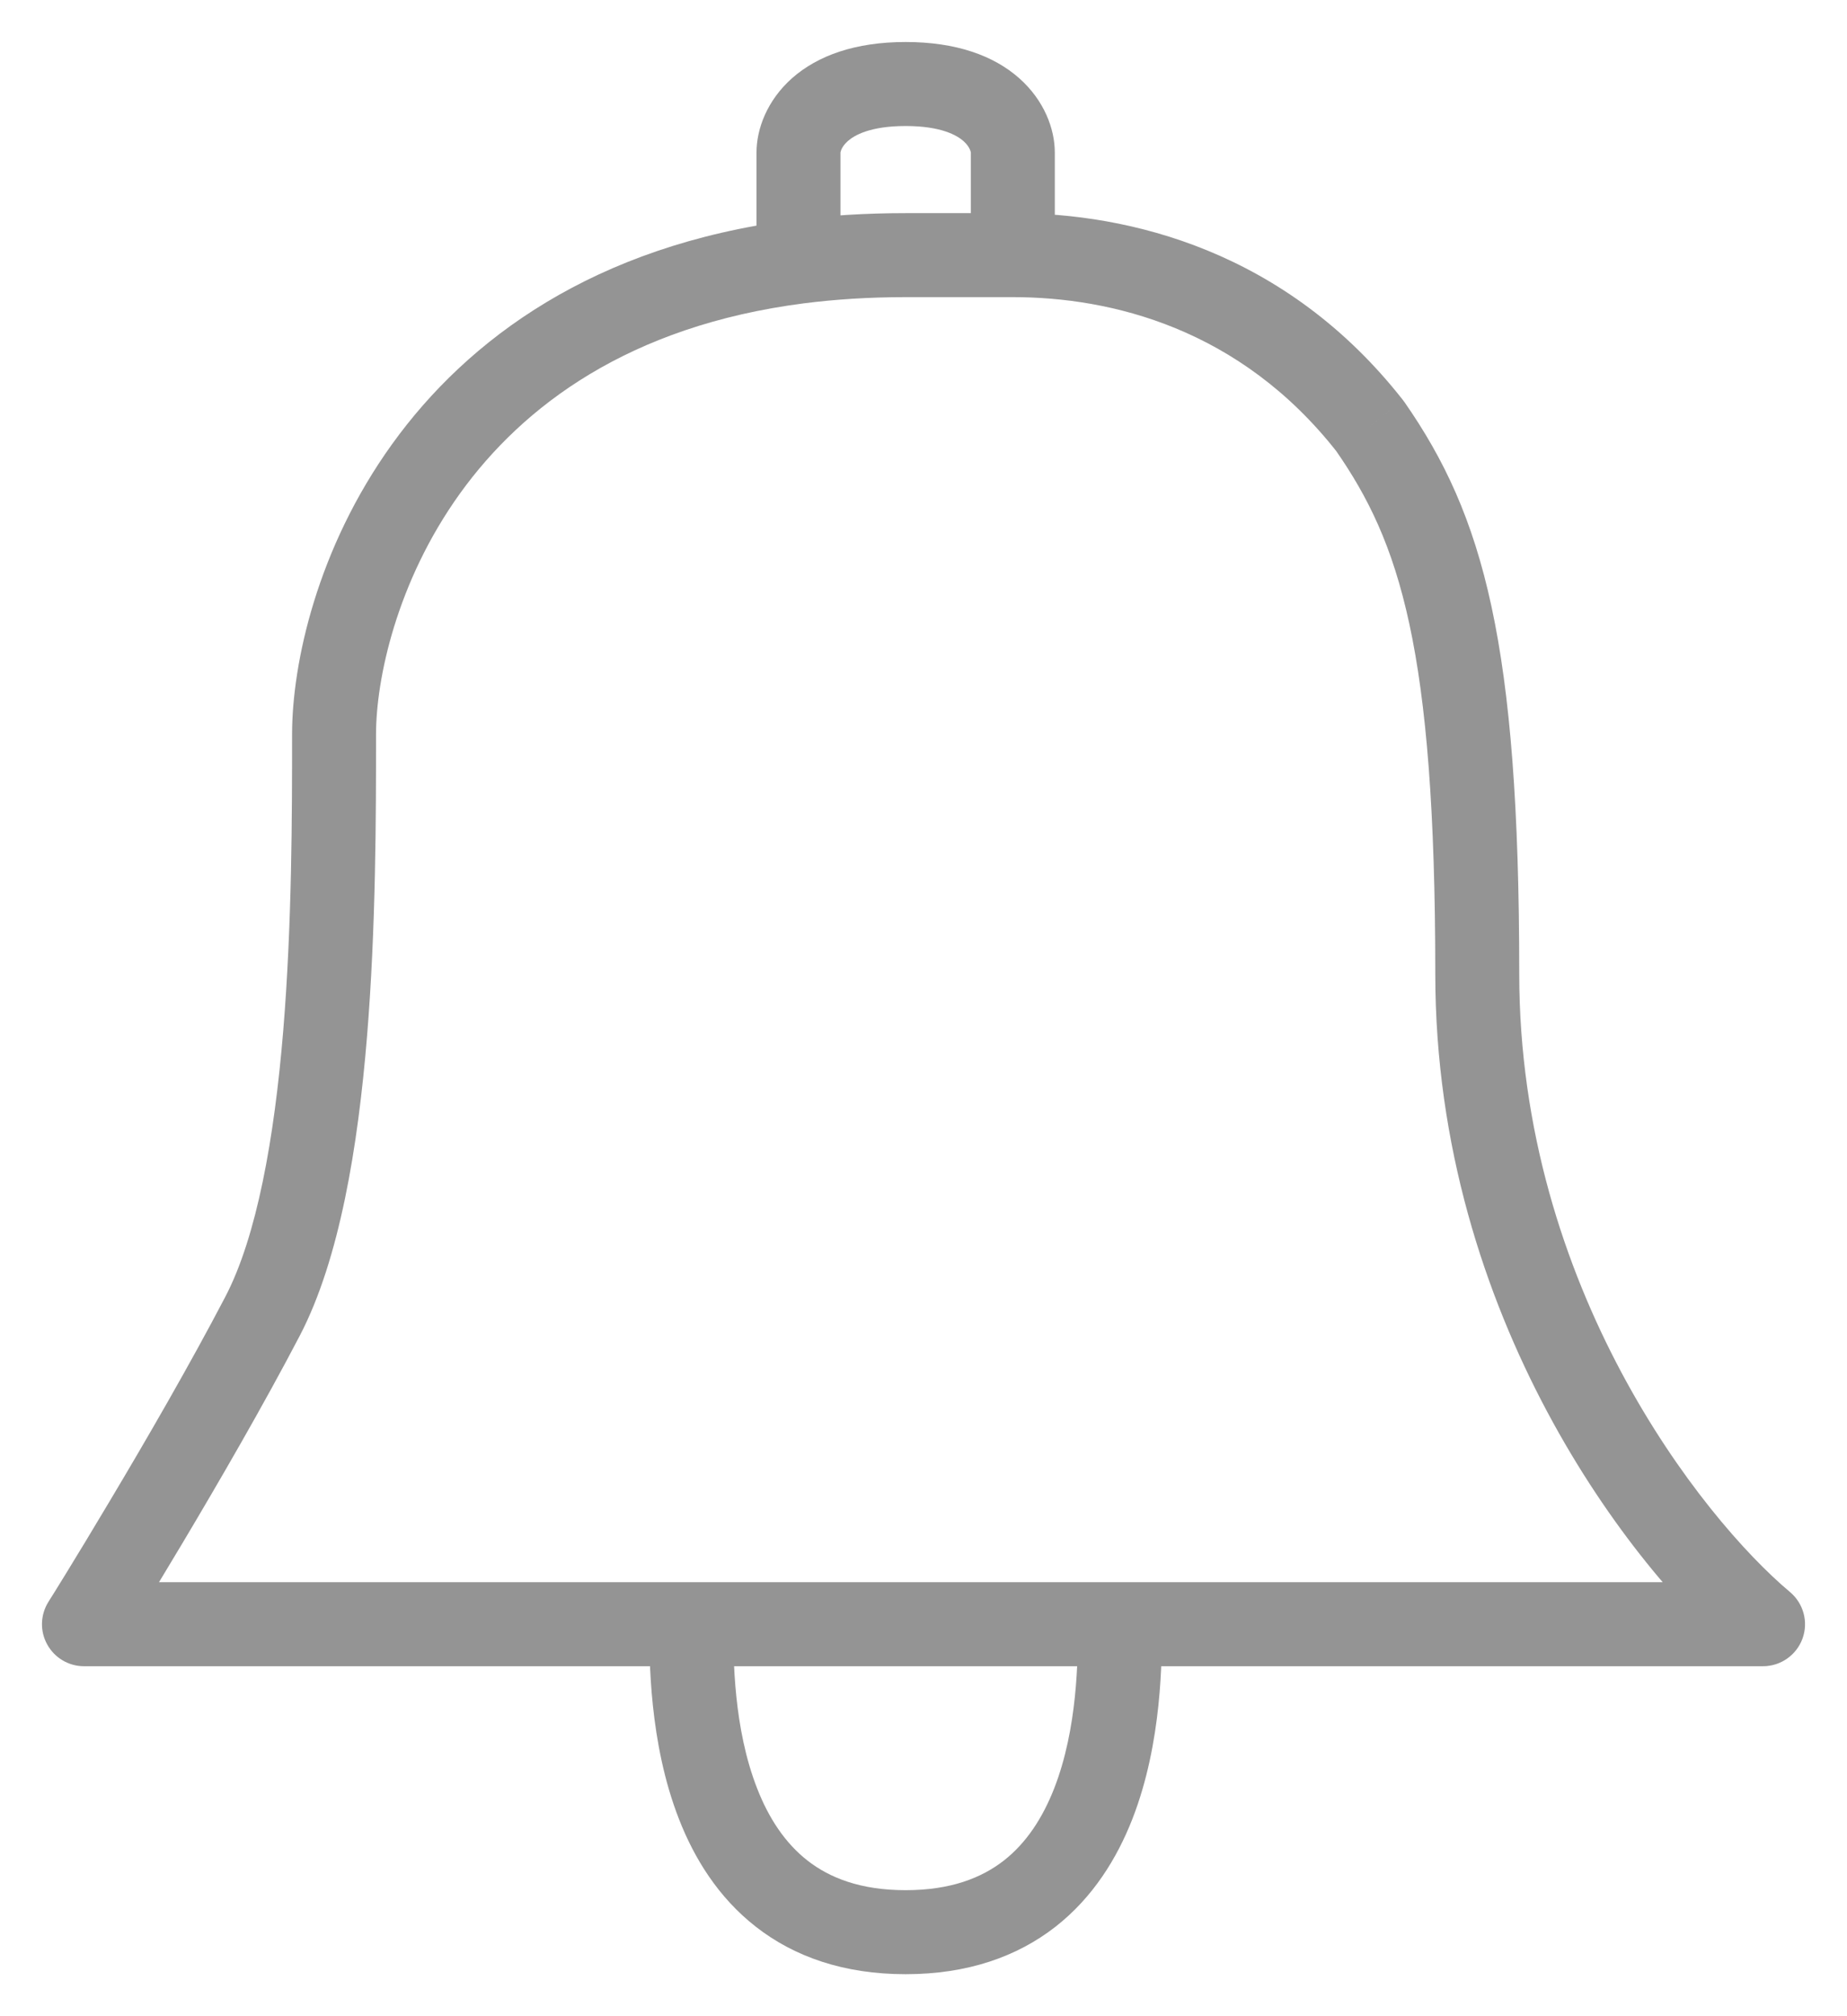 <svg width="22" height="24" viewBox="0 0 22 24" fill="none" xmlns="http://www.w3.org/2000/svg">
<path d="M1 19.334L0.576 19.069C0.48 19.223 0.474 19.417 0.563 19.576C0.651 19.735 0.818 19.834 1 19.834L1 19.334ZM21 19.334V19.834C21.21 19.834 21.398 19.702 21.47 19.505C21.542 19.307 21.482 19.086 21.321 18.951L21 19.334ZM16.319 5.074L16.73 4.788L16.721 4.776L16.713 4.765L16.319 5.074ZM10.787 3.037L10.788 2.537L10.787 2.537L10.787 3.037ZM8.734 19.334C8.734 19.058 8.51 18.834 8.234 18.834C7.958 18.834 7.734 19.058 7.734 19.334H8.734ZM13.84 19.334C13.84 19.058 13.617 18.834 13.34 18.834C13.064 18.834 12.84 19.058 12.84 19.334H13.84ZM9.511 3.115L9.574 3.611L9.511 3.115ZM1 19.834H21V18.834H1V19.834ZM21.321 18.951C20.268 18.068 18.096 15.319 18.096 11.593H17.096C17.096 15.69 19.463 18.699 20.679 19.717L21.321 18.951ZM18.096 11.593C18.096 7.654 17.67 6.139 16.73 4.788L15.909 5.359C16.67 6.453 17.096 7.711 17.096 11.593H18.096ZM3.479 8.741C3.479 9.694 3.478 10.999 3.374 12.265C3.268 13.551 3.059 14.718 2.684 15.436L3.571 15.899C4.047 14.987 4.264 13.642 4.371 12.347C4.479 11.034 4.479 9.69 4.479 8.741H3.479ZM2.684 15.436C2.265 16.238 1.739 17.145 1.315 17.855C1.104 18.21 0.919 18.514 0.787 18.729C0.721 18.836 0.668 18.921 0.632 18.98C0.614 19.009 0.6 19.031 0.59 19.046C0.586 19.053 0.582 19.059 0.58 19.063C0.579 19.065 0.578 19.066 0.577 19.067C0.577 19.068 0.577 19.068 0.576 19.068C0.576 19.068 0.576 19.068 0.576 19.068C0.576 19.068 0.576 19.068 0.576 19.069C0.576 19.069 0.576 19.069 1 19.334C1.424 19.599 1.424 19.599 1.424 19.599C1.424 19.599 1.424 19.599 1.424 19.599C1.424 19.599 1.424 19.599 1.424 19.599C1.424 19.599 1.424 19.598 1.425 19.598C1.425 19.597 1.426 19.595 1.428 19.593C1.43 19.589 1.434 19.583 1.439 19.575C1.448 19.56 1.463 19.537 1.481 19.507C1.518 19.448 1.572 19.361 1.639 19.252C1.773 19.034 1.96 18.727 2.174 18.368C2.601 17.652 3.139 16.726 3.571 15.899L2.684 15.436ZM7.734 19.334C7.734 19.736 7.73 20.741 8.088 21.655C8.269 22.119 8.554 22.585 9.004 22.936C9.459 23.291 10.049 23.5 10.787 23.5V22.5C10.248 22.5 9.881 22.352 9.619 22.148C9.35 21.938 9.156 21.641 9.019 21.29C8.738 20.574 8.734 19.747 8.734 19.334H7.734ZM10.787 23.5C11.525 23.5 12.115 23.291 12.571 22.936C13.02 22.585 13.305 22.119 13.487 21.655C13.845 20.741 13.84 19.736 13.84 19.334H12.84C12.84 19.747 12.836 20.574 12.556 21.29C12.418 21.641 12.225 21.938 11.956 22.148C11.694 22.352 11.326 22.5 10.787 22.5V23.5ZM10.787 2.537C10.313 2.537 9.867 2.565 9.447 2.619L9.574 3.611C9.95 3.563 10.354 3.537 10.787 3.537L10.787 2.537ZM9.447 2.619C7.079 2.924 5.573 4.032 4.668 5.29C3.776 6.53 3.479 7.898 3.479 8.741H4.479C4.479 8.089 4.72 6.93 5.479 5.874C6.226 4.837 7.487 3.88 9.574 3.611L9.447 2.619ZM10.011 3.115V1.815H9.011V3.115H10.011ZM10.011 1.815C10.011 1.821 10.014 1.754 10.098 1.68C10.175 1.611 10.365 1.5 10.787 1.5V0.5C10.188 0.5 9.74 0.661 9.434 0.931C9.135 1.197 9.011 1.537 9.011 1.815H10.011ZM10.787 1.5C11.209 1.5 11.399 1.611 11.477 1.68C11.56 1.754 11.564 1.821 11.564 1.815H12.564C12.564 1.537 12.44 1.197 12.14 0.931C11.835 0.661 11.386 0.5 10.787 0.5V1.5ZM16.713 4.765C15.314 2.98 13.444 2.537 12.064 2.537V3.537C13.237 3.537 14.771 3.909 15.926 5.382L16.713 4.765ZM12.064 2.537C11.638 2.537 11.319 2.537 11.107 2.537C11 2.537 10.921 2.537 10.867 2.537C10.841 2.537 10.821 2.537 10.808 2.537C10.801 2.537 10.796 2.537 10.793 2.537C10.791 2.537 10.79 2.537 10.789 2.537C10.789 2.537 10.788 2.537 10.788 2.537C10.788 2.537 10.788 2.537 10.788 2.537C10.788 2.537 10.788 2.537 10.788 2.537C10.788 2.537 10.788 2.537 10.788 2.537C10.788 2.537 10.788 2.537 10.787 3.037C10.787 3.537 10.787 3.537 10.787 3.537C10.787 3.537 10.787 3.537 10.787 3.537C10.787 3.537 10.787 3.537 10.787 3.537C10.787 3.537 10.787 3.537 10.787 3.537C10.787 3.537 10.788 3.537 10.788 3.537C10.789 3.537 10.79 3.537 10.792 3.537C10.795 3.537 10.8 3.537 10.807 3.537C10.82 3.537 10.84 3.537 10.867 3.537C10.92 3.537 11 3.537 11.106 3.537C11.319 3.537 11.638 3.537 12.064 3.537V2.537ZM11.564 1.815V3.037H12.564V1.815H11.564Z" fill="#949494"/>
</svg>
